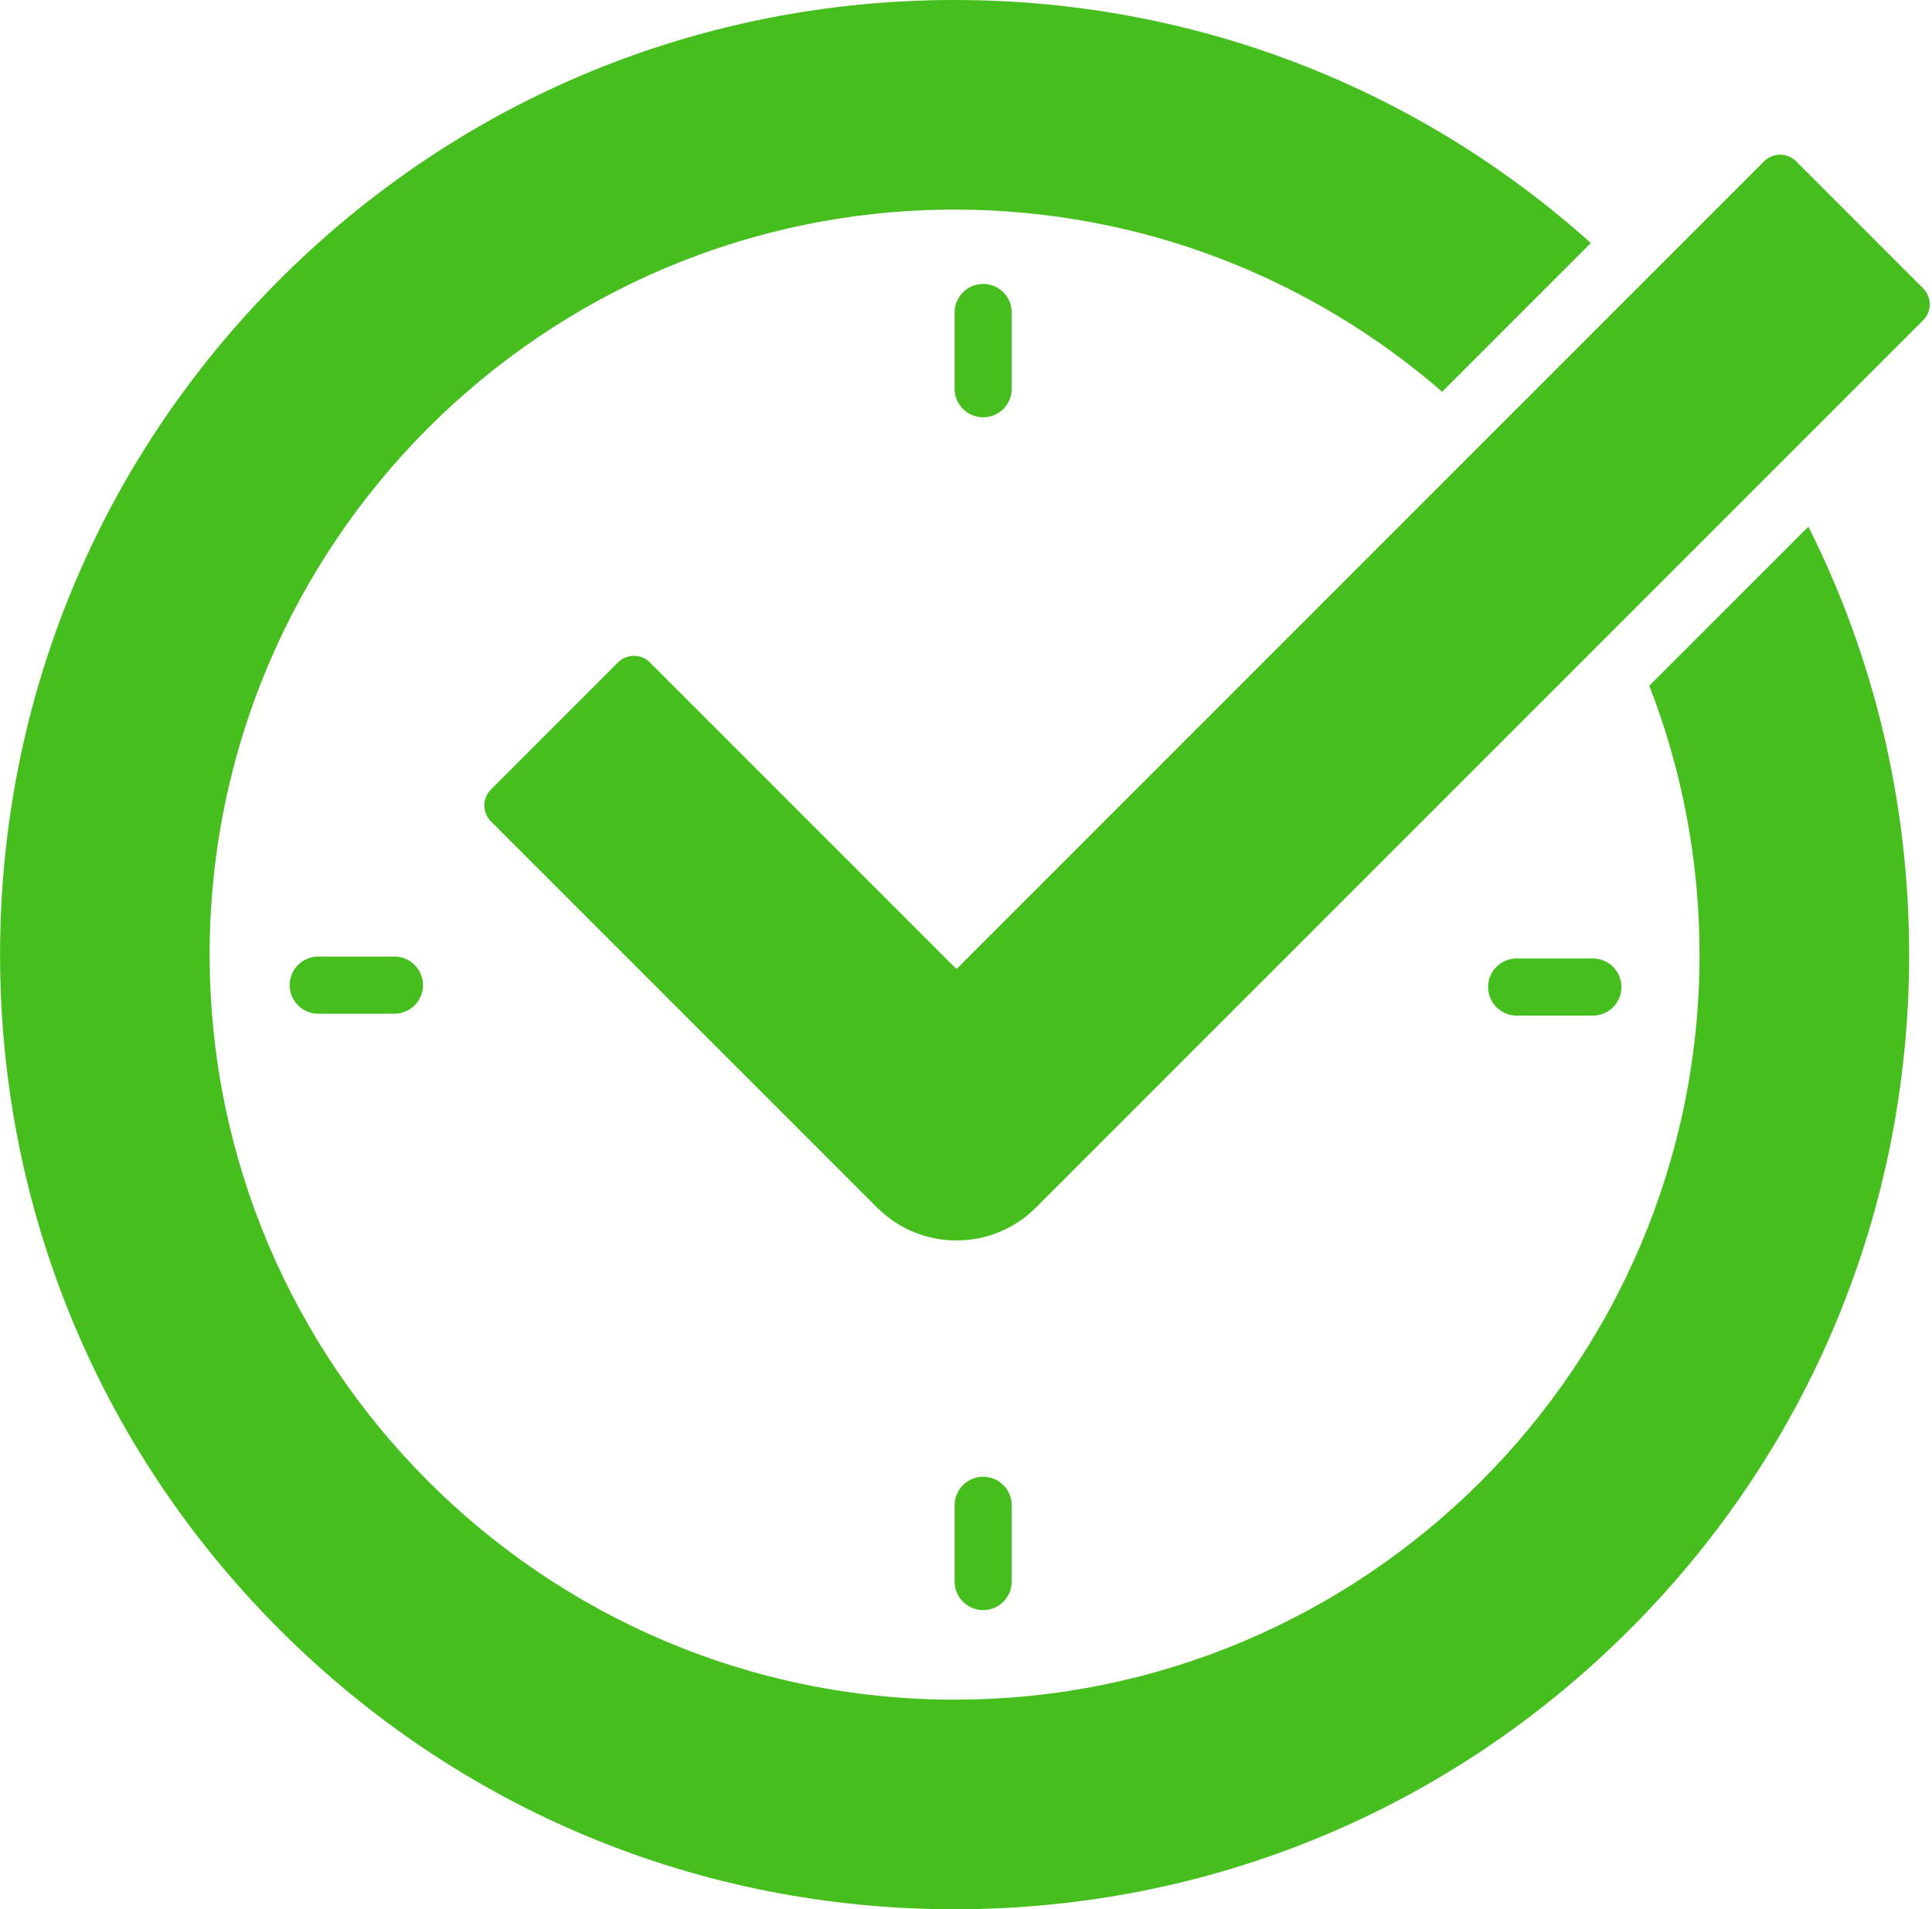 <?xml version="1.0" encoding="UTF-8" standalone="no"?><svg xmlns="http://www.w3.org/2000/svg" xmlns:xlink="http://www.w3.org/1999/xlink" fill="#46bf1e" height="608" preserveAspectRatio="xMidYMid meet" version="1" viewBox="192.7 196.0 615.3 608.0" width="615.3" zoomAndPan="magnify"><g><g><g id="change1_1"><path d="M497.32,591.02c-9.16,0-18.32-3.49-25.31-10.49L349.05,457.57c-2.8-2.8-2.8-7.34,0-10.15l40.48-40.48 c2.8-2.8,7.34-2.8,10.15,0l97.64,97.64l257.23-257.23c2.8-2.8,7.34-2.8,10.15,0l40.48,40.48c2.8,2.8,2.8,7.34,0,10.15 L522.64,580.53C515.65,587.52,506.49,591.02,497.32,591.02z"/></g></g><g id="change1_4"><path d="M717.97,414.37c10.32,26.58,16,55.45,16,85.63c0,130.82-106.43,237.25-237.25,237.25 c-130.82,0-237.25-106.43-237.25-237.25c0-130.82,106.43-237.25,237.25-237.25c59.32,0,113.63,21.89,155.27,58l47.36-47.36 C643.55,223.37,572.24,196,496.72,196c-81.2,0-157.54,31.62-214.96,89.04C224.34,342.46,192.72,418.8,192.72,500 s31.62,157.54,89.04,214.96C339.17,772.38,415.52,804,496.72,804s157.54-31.62,214.96-89.04S800.72,581.2,800.72,500 c0-48.11-11.1-94.51-32.09-136.28L717.97,414.37z"/></g><g id="change1_5"><path d="M318.32,518.81h-24.27c-5.03,0-9.1-4.08-9.1-9.1c0-5.03,4.08-9.1,9.1-9.1h24.27c5.03,0,9.1,4.08,9.1,9.1 C327.42,514.74,323.35,518.81,318.32,518.81z"/></g><g id="change1_2"><path d="M505.82,708.73c-5.03,0-9.1-4.07-9.1-9.1v-24.27c0-5.03,4.07-9.1,9.1-9.1s9.1,4.07,9.1,9.1v24.27 C514.92,704.66,510.85,708.73,505.82,708.73z"/></g><g id="change1_6"><path d="M505.82,328.89c-5.03,0-9.1-4.08-9.1-9.1v-24.27c0-5.03,4.07-9.1,9.1-9.1s9.1,4.08,9.1,9.1v24.27 C514.92,324.81,510.85,328.89,505.82,328.89z"/></g><g id="change1_3"><path d="M699.99,519.42h-24.27c-5.03,0-9.1-4.08-9.1-9.1s4.07-9.1,9.1-9.1h24.27c5.03,0,9.1,4.08,9.1,9.1 S705.02,519.42,699.99,519.42z"/></g></g></svg>